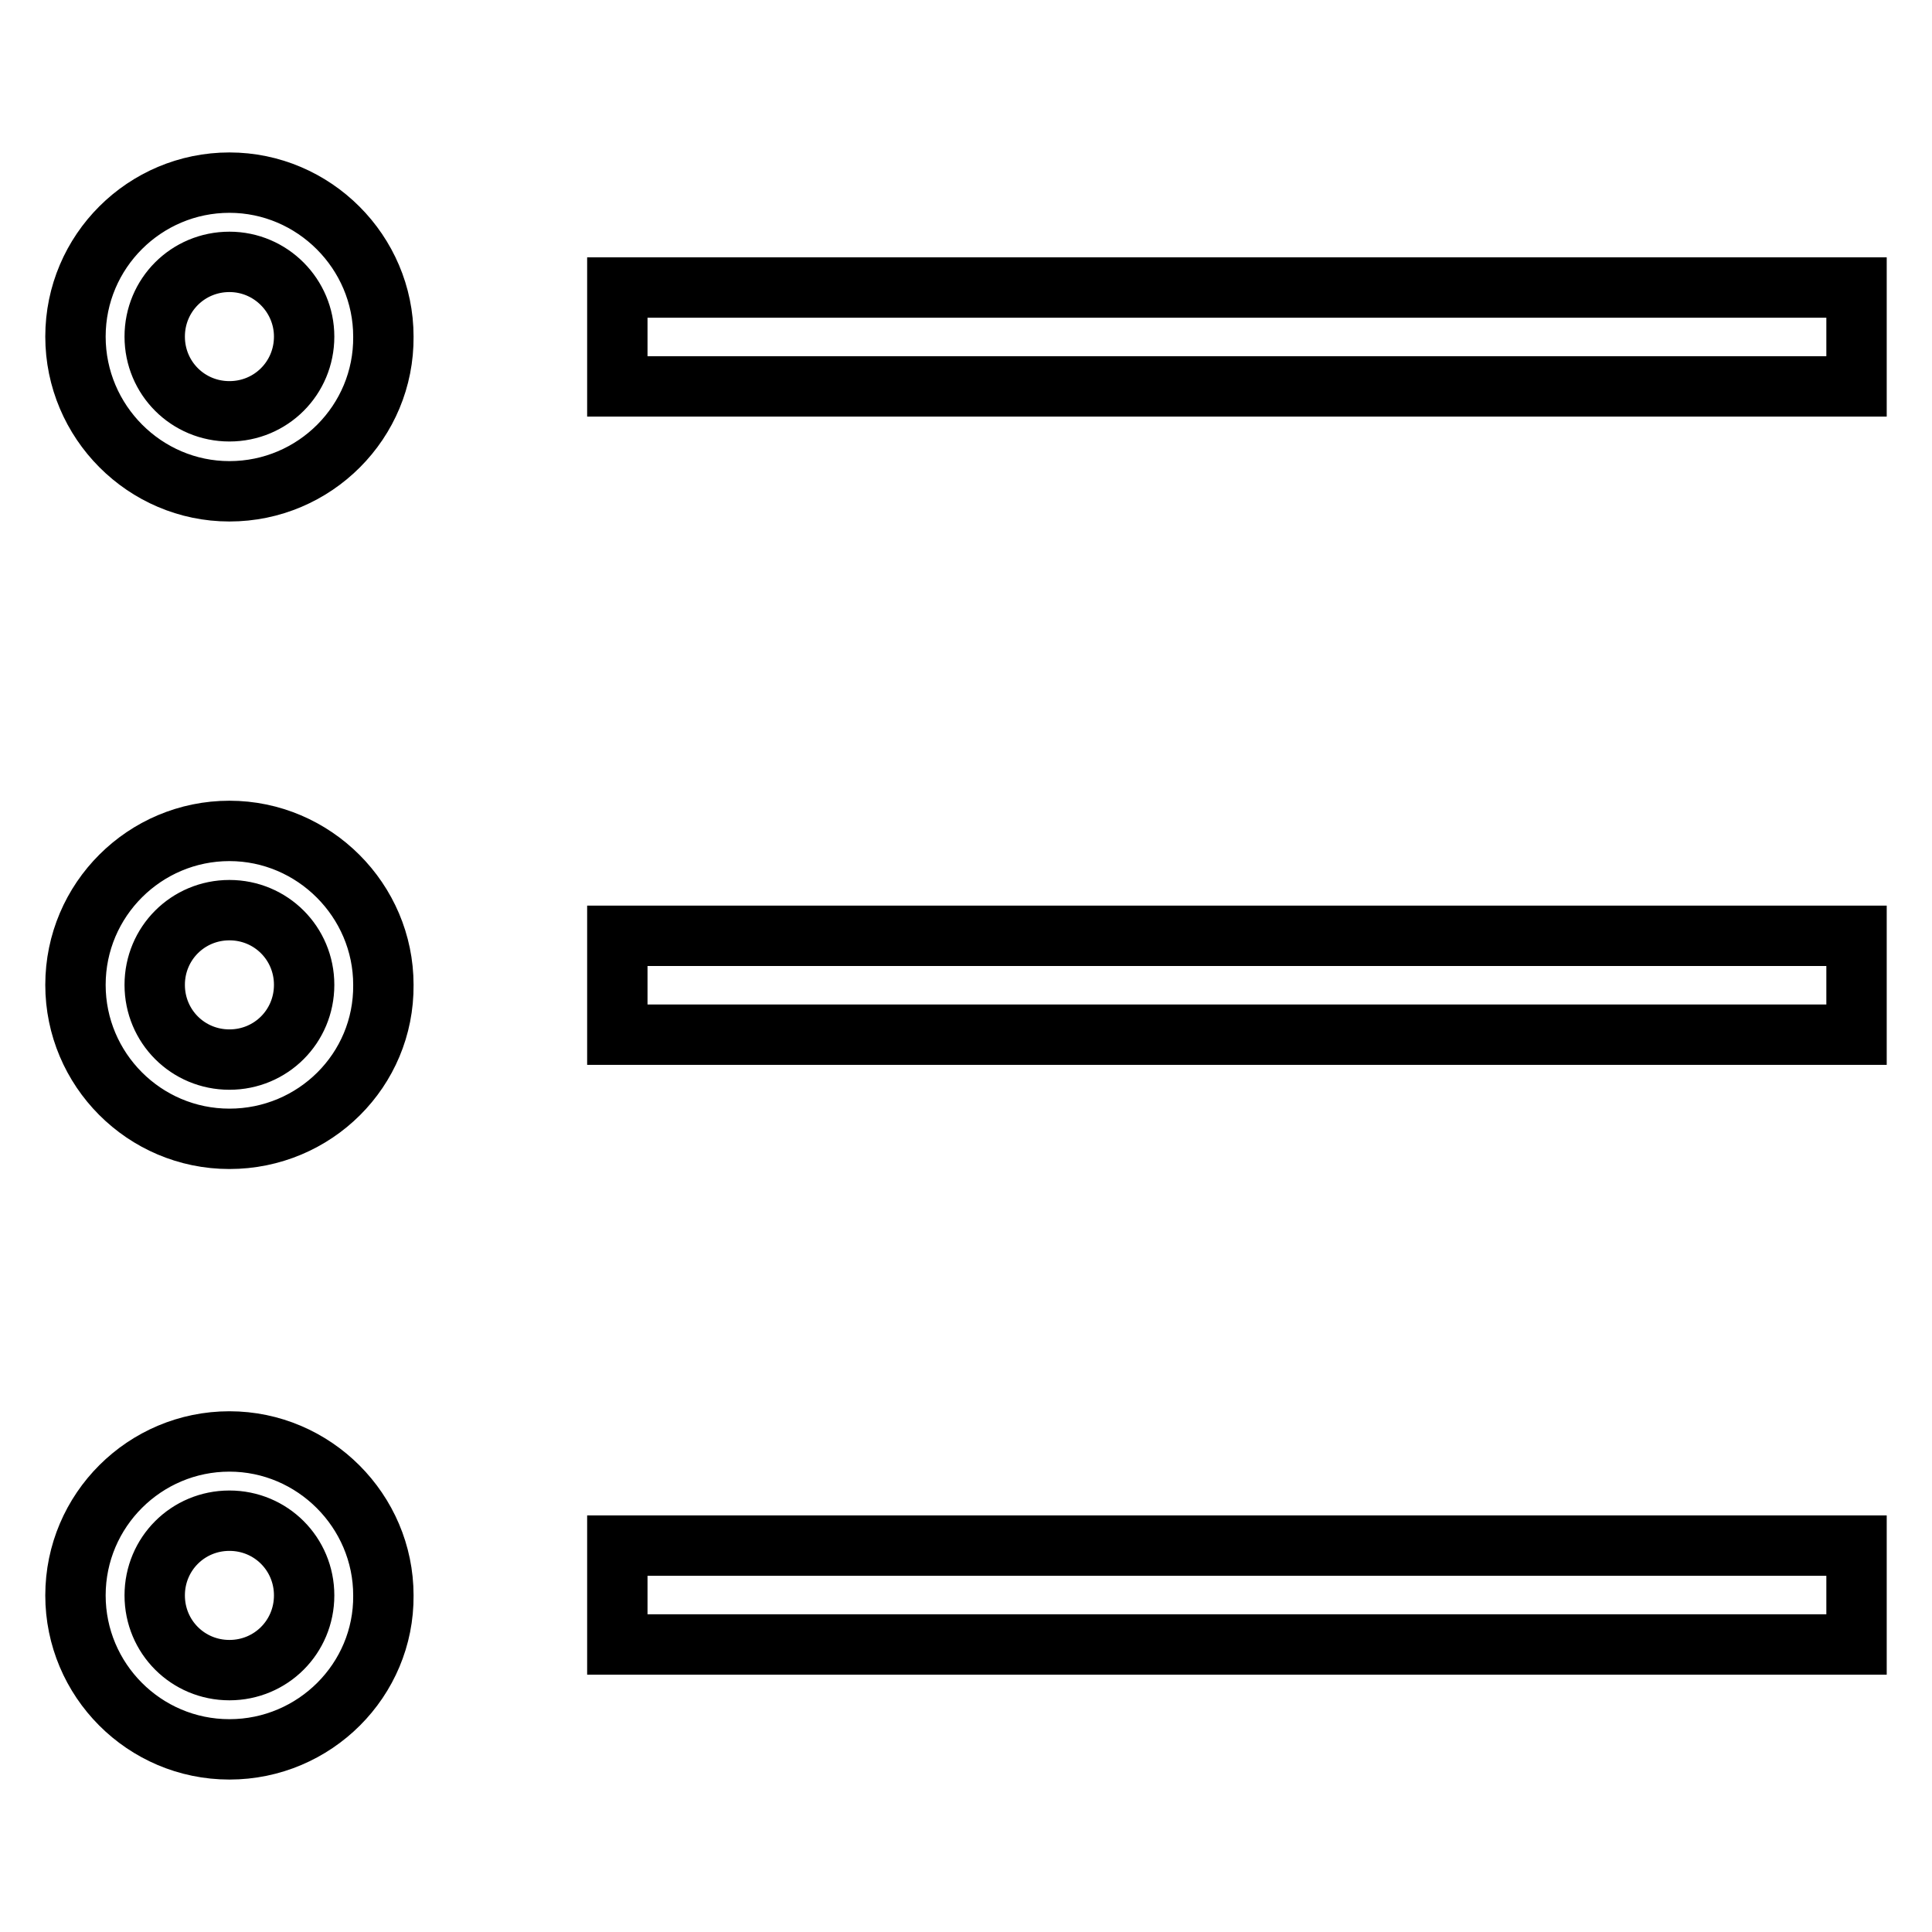 <?xml version="1.0" encoding="utf-8"?>
<!-- Svg Vector Icons : http://www.onlinewebfonts.com/icon -->
<!DOCTYPE svg PUBLIC "-//W3C//DTD SVG 1.1//EN" "http://www.w3.org/Graphics/SVG/1.1/DTD/svg11.dtd">
<svg version="1.1" xmlns="http://www.w3.org/2000/svg" xmlns:xlink="http://www.w3.org/1999/xlink" x="0px" y="0px" viewBox="0 0 256 256" enable-background="new 0 0 256 256" xml:space="preserve">
<g><g><path stroke-width="8" fill-opacity="0" stroke="#000000"  d="M30.4,231.8c-11.3,0-20.4-9.2-20.4-20.4c0-11.3,9.2-20.4,20.4-20.4s20.4,9.2,20.4,20.4C50.9,222.6,41.7,231.8,30.4,231.8z M30.4,201.5c-5.5,0-9.9,4.4-9.9,9.9c0,5.5,4.4,9.9,9.9,9.9s9.9-4.4,9.9-9.9C40.3,205.9,35.9,201.5,30.4,201.5z M246,217.9H81.8v-13.1H246V217.9z M30.4,150.9c-11.3,0-20.4-9.2-20.4-20.4c0-11.3,9.2-20.4,20.4-20.4s20.4,9.2,20.4,20.4C50.9,141.8,41.7,150.9,30.4,150.9z M30.4,120.6c-5.5,0-9.9,4.4-9.9,9.9c0,5.5,4.4,9.9,9.9,9.9s9.9-4.4,9.9-9.9C40.3,125,35.9,120.6,30.4,120.6z M246,137.1H81.8v-13.1H246V137.1z M30.4,65.1C19.2,65.1,10,55.9,10,44.6s9.2-20.4,20.4-20.4s20.4,9.2,20.4,20.4C50.9,55.9,41.7,65.1,30.4,65.1z M30.4,34.7c-5.5,0-9.9,4.4-9.9,9.9s4.4,9.9,9.9,9.9s9.9-4.4,9.9-9.9C40.3,39.2,35.9,34.7,30.4,34.7z M246,51.2H81.8V38.1H246V51.2z"/></g></g>
</svg>